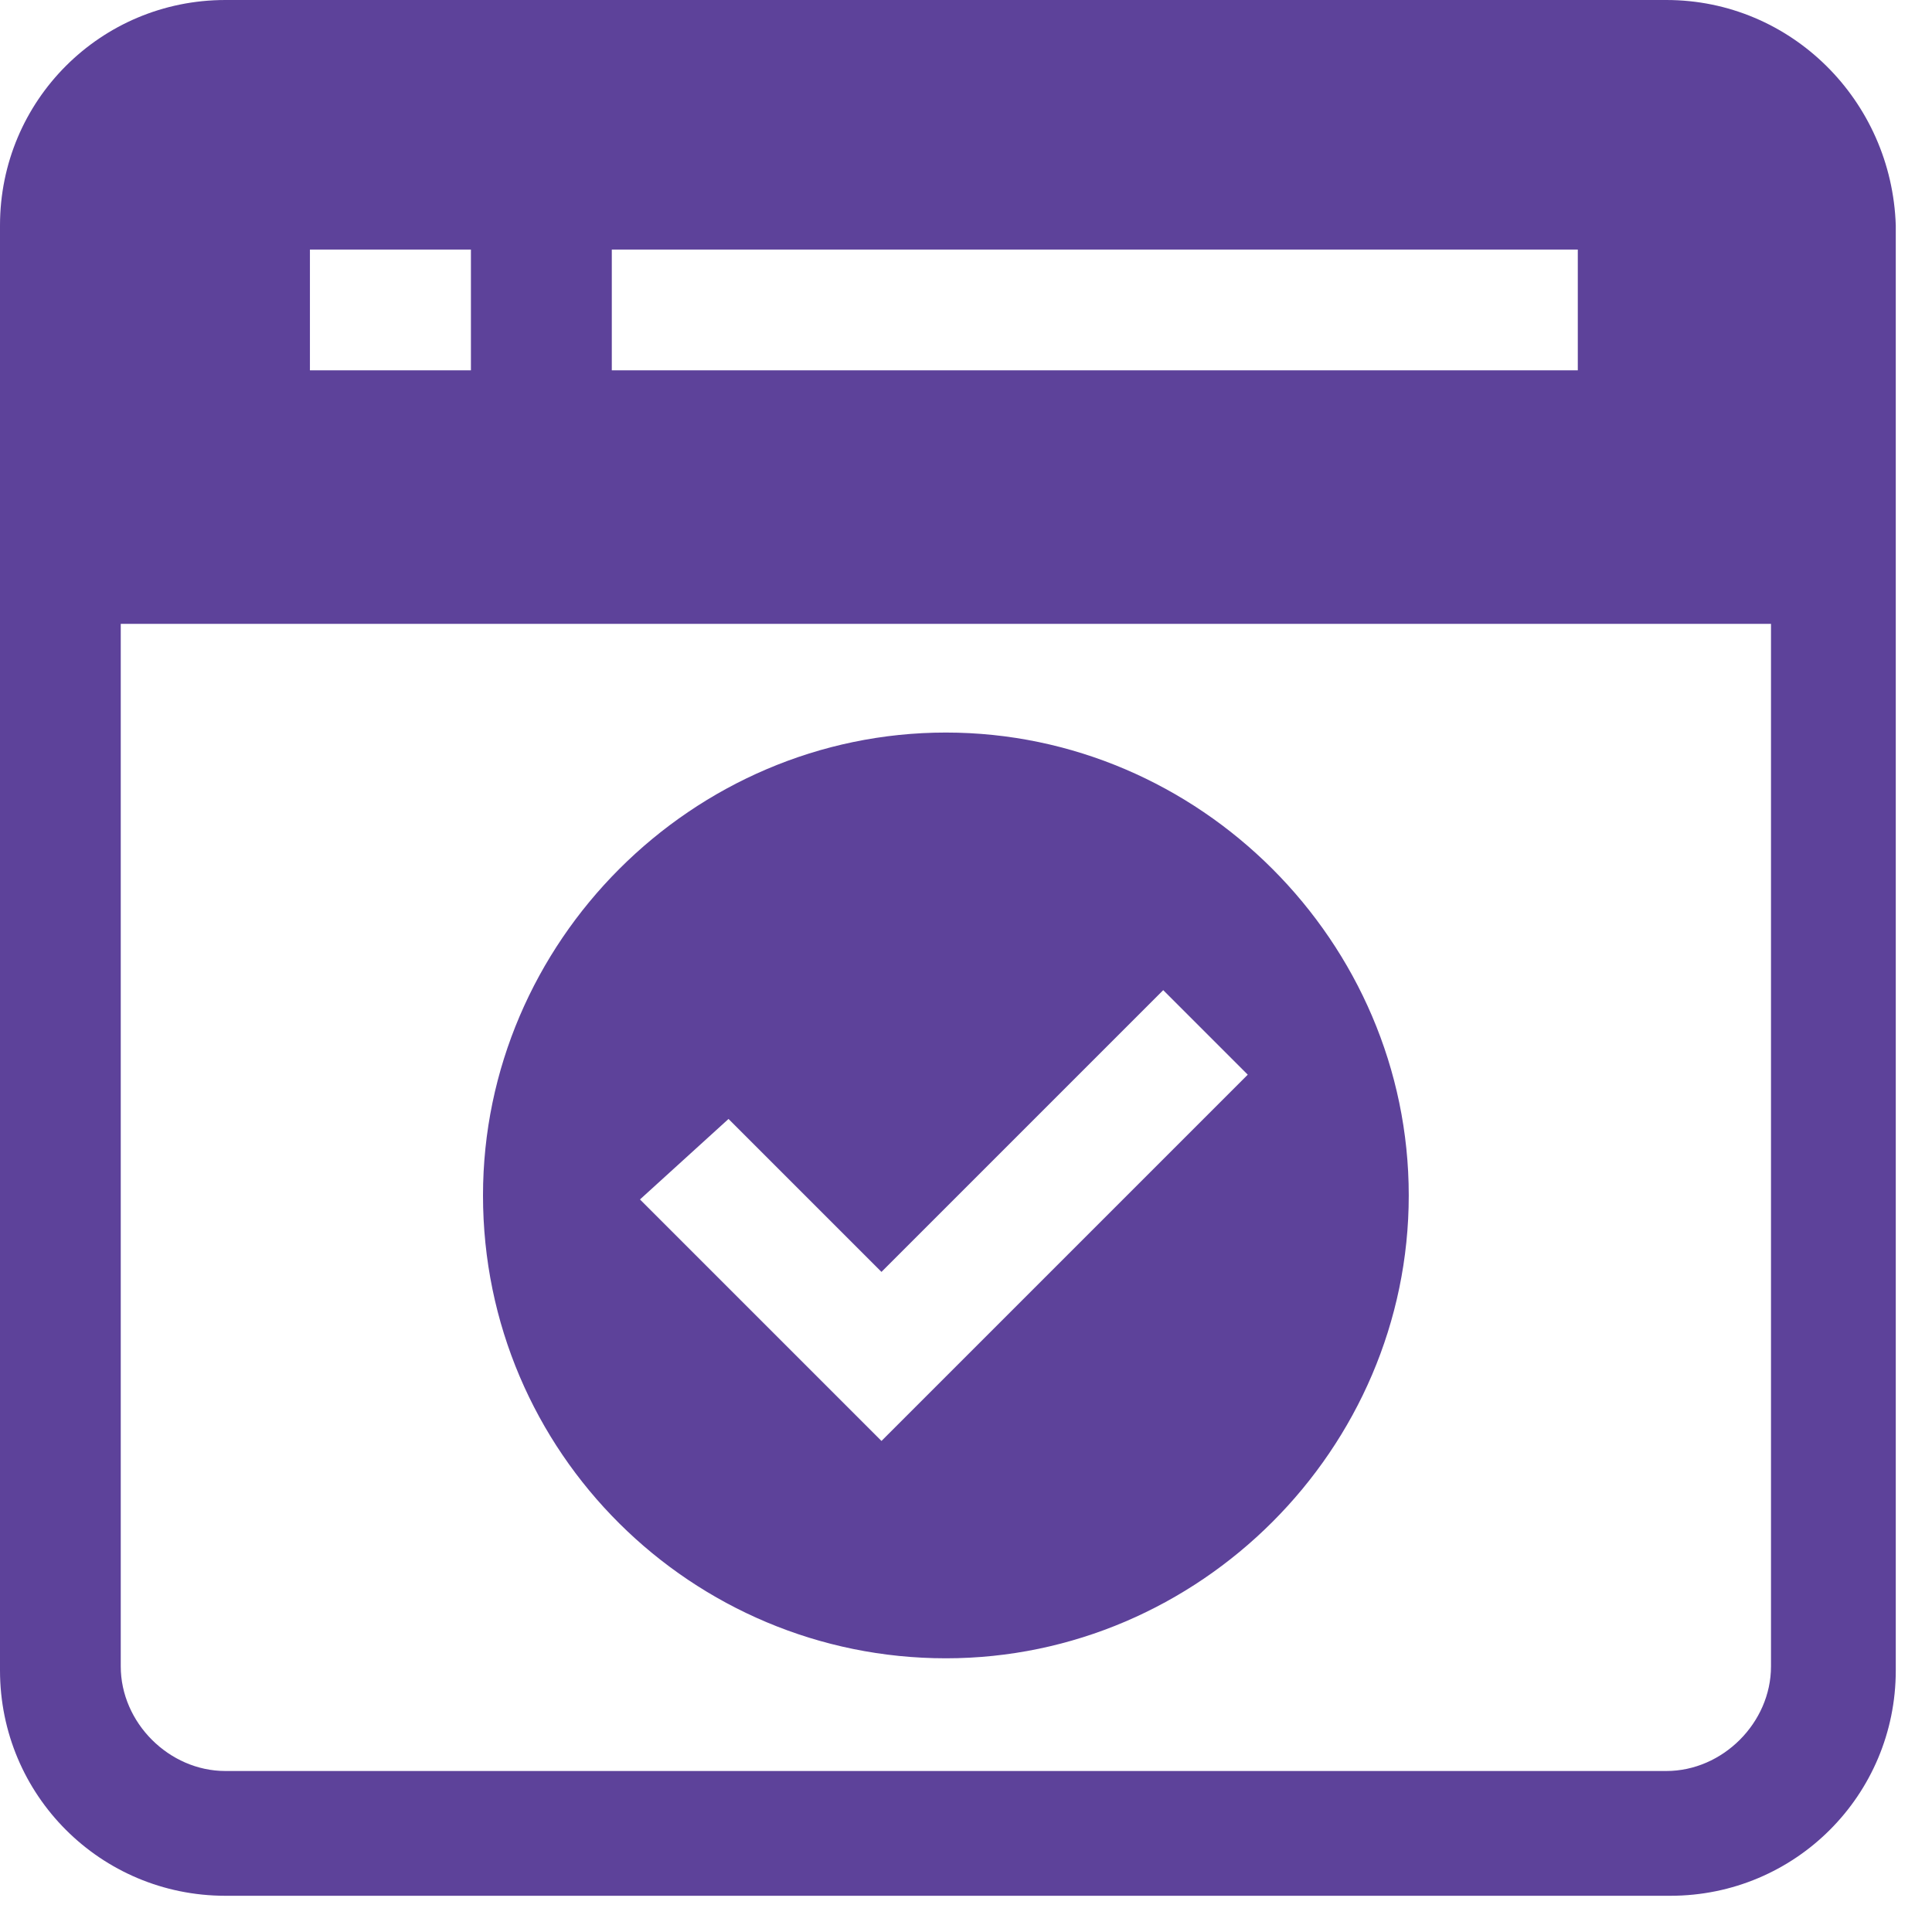 <svg width="36" height="36" viewBox="0 0 36 36" fill="none" xmlns="http://www.w3.org/2000/svg">
<path d="M17.625 30.9C22.35 30.9 26.25 27 26.25 22.275C26.25 17.55 22.35 13.65 17.625 13.65C12.9 13.65 9 17.55 9 22.275C9 27.075 12.9 30.9 17.625 30.9ZM13.575 20.85L16.425 23.7L21.675 18.45L23.25 20.025L16.425 26.85L11.925 22.35L13.575 20.85Z" fill="#5D429A"/>
<path d="M31.05 0H4.2C1.875 0 0 1.875 0 4.2V10.5V31.125C0 33.45 1.875 35.325 4.2 35.325H31.125C33.45 35.325 35.325 33.45 35.325 31.125V10.5V4.2C35.25 1.875 33.375 0 31.05 0ZM11.4 4.65H29.4V6.9H11.4V4.65ZM5.775 4.65H8.775V6.9H5.775V4.65ZM33 31.05C33 32.1 32.1 33 31.05 33H4.2C3.15 33 2.25 32.1 2.25 31.05V11.625H33V31.05Z" fill="#5D429A"/>
</svg>
